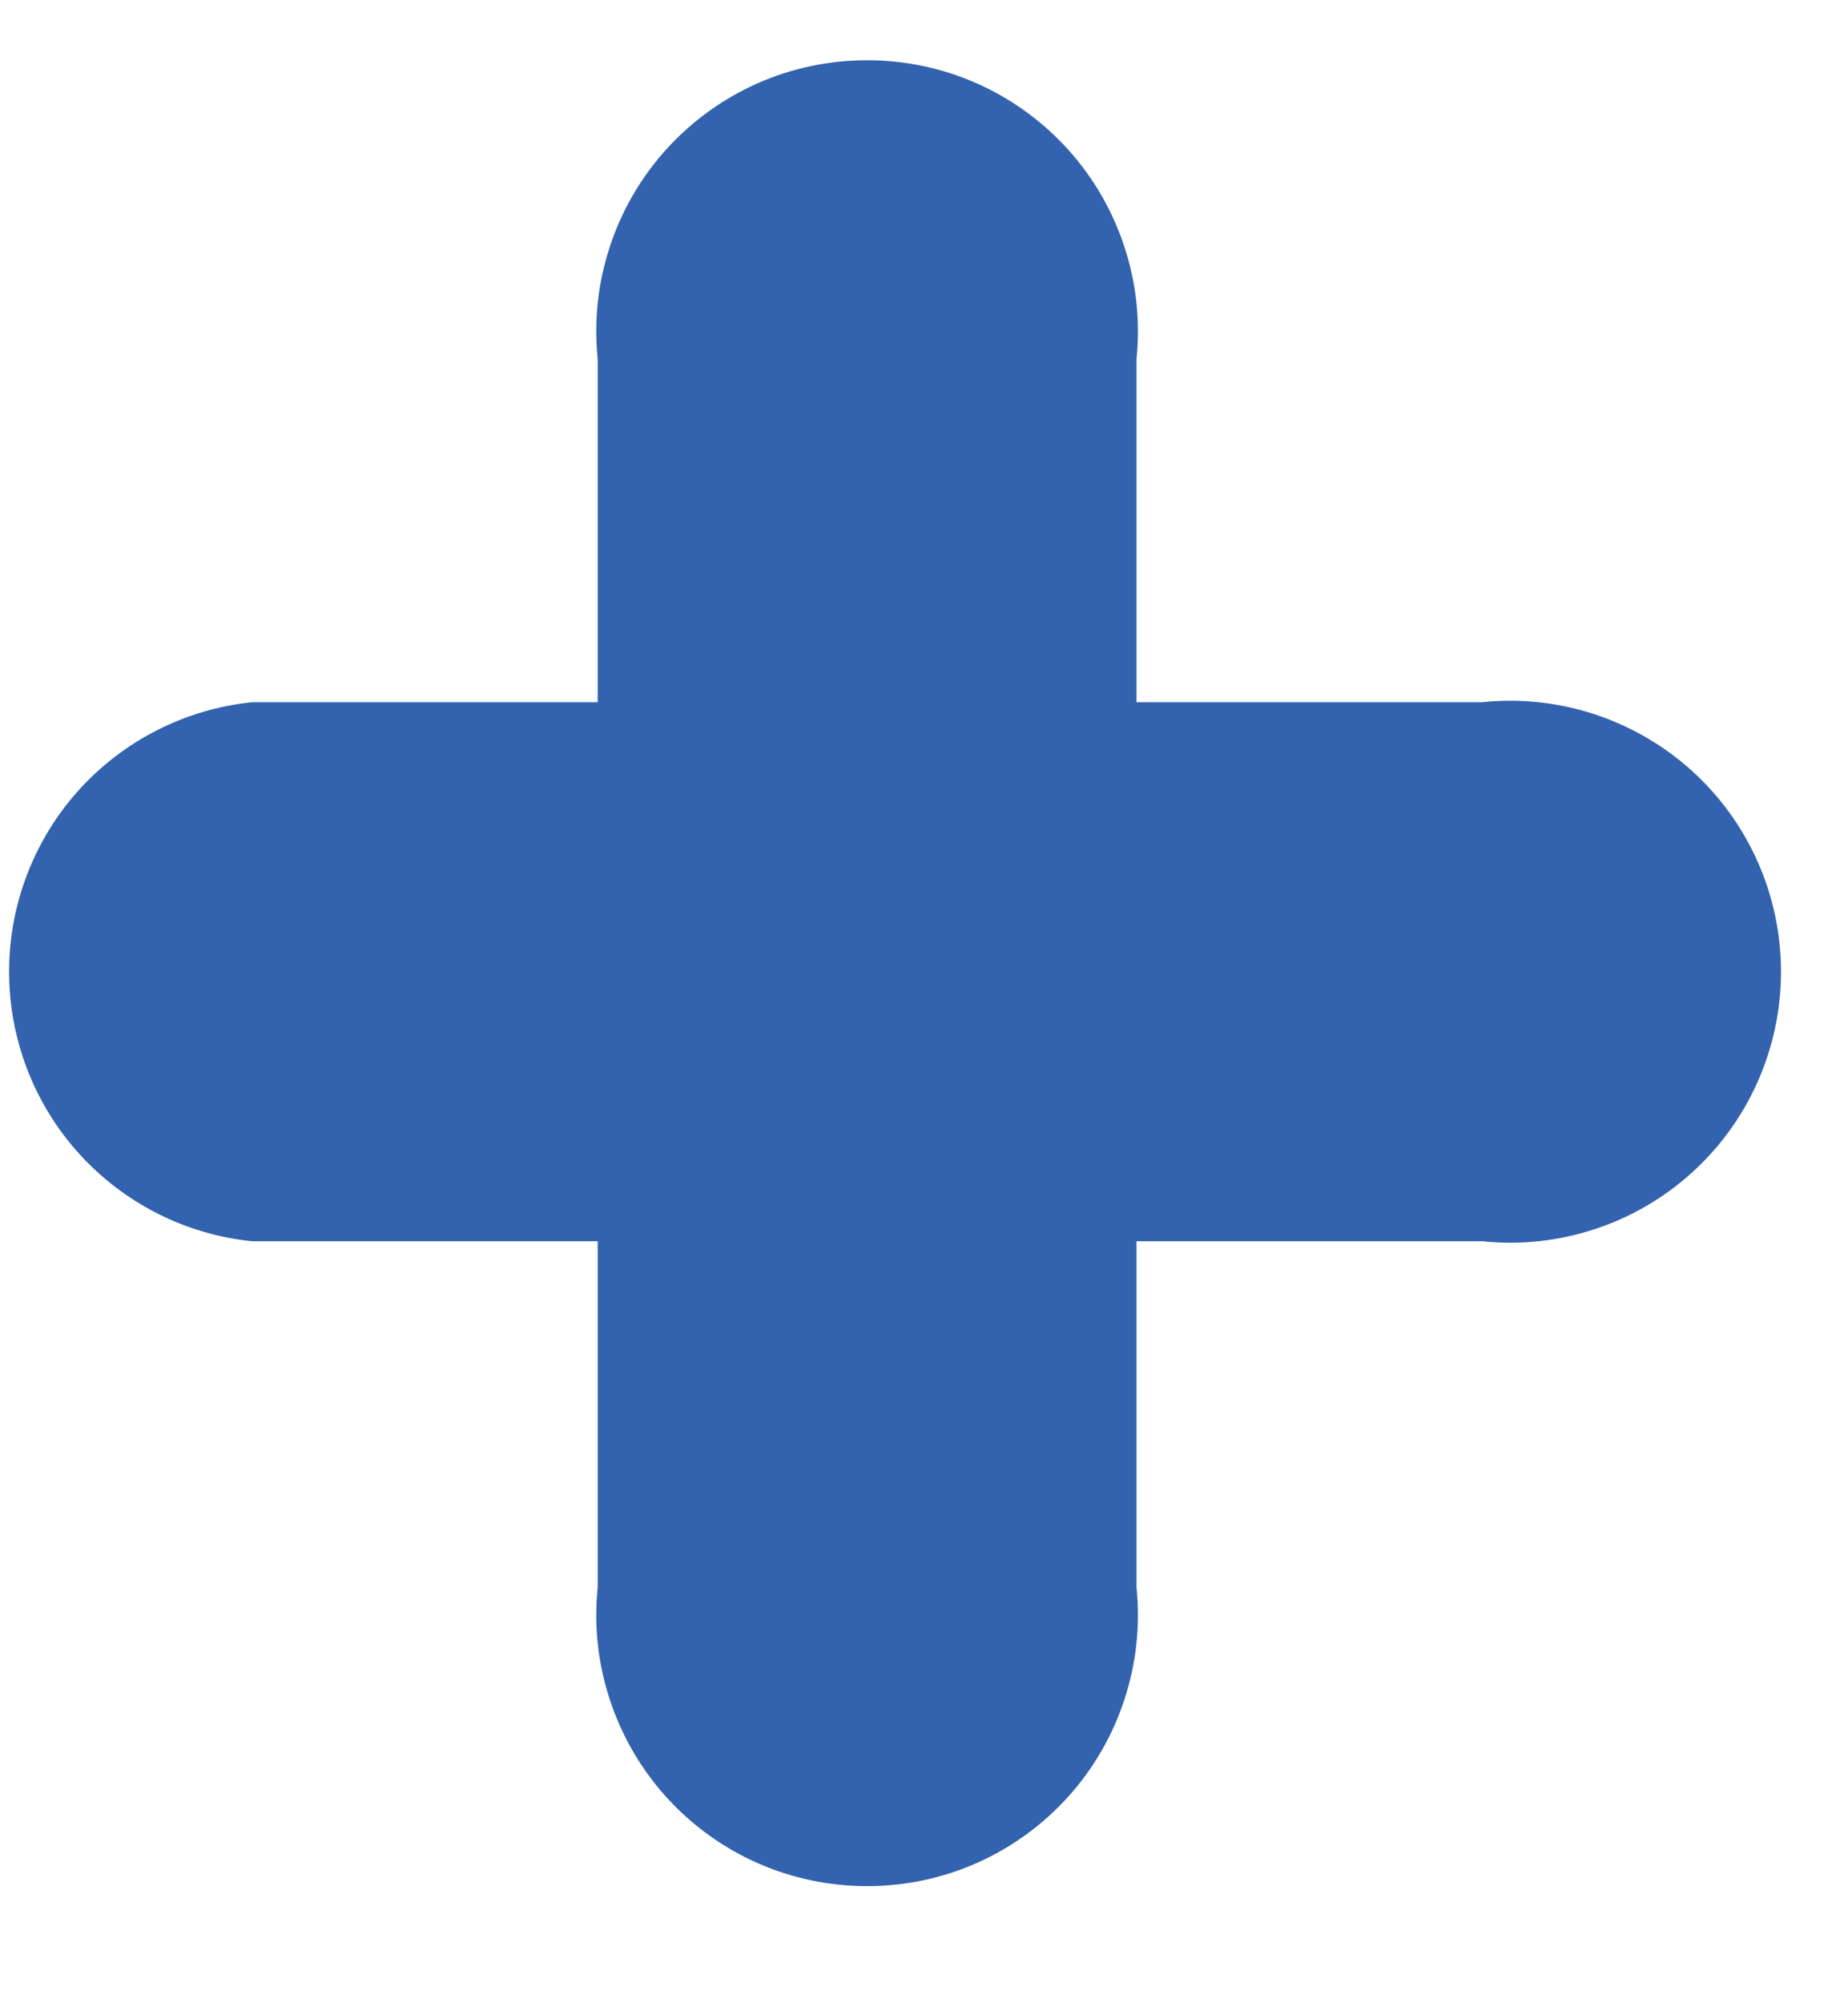 <svg width="12" height="13" viewBox="0 0 12 13" fill="none" xmlns="http://www.w3.org/2000/svg">
<path d="M7.38 10.301V8.055H9.625C9.87 8.081 10.117 8.054 10.351 7.978C10.585 7.902 10.801 7.777 10.984 7.612C11.167 7.447 11.313 7.246 11.413 7.021C11.513 6.796 11.565 6.552 11.565 6.306C11.565 6.06 11.513 5.816 11.413 5.591C11.313 5.366 11.167 5.165 10.984 5C10.801 4.835 10.585 4.711 10.351 4.634C10.117 4.558 9.87 4.531 9.625 4.557H7.38V2.33C7.405 2.086 7.379 1.838 7.302 1.604C7.226 1.37 7.101 1.154 6.937 0.972C6.772 0.789 6.57 0.642 6.345 0.542C6.12 0.442 5.877 0.391 5.631 0.391C5.384 0.391 5.141 0.442 4.916 0.542C4.691 0.642 4.489 0.789 4.324 0.972C4.16 1.154 4.035 1.37 3.959 1.604C3.882 1.838 3.856 2.086 3.881 2.33V4.557H1.636C1.203 4.602 0.803 4.805 0.511 5.128C0.22 5.451 0.059 5.871 0.059 6.306C0.059 6.741 0.22 7.161 0.511 7.484C0.803 7.807 1.203 8.011 1.636 8.055H3.881V10.301C3.856 10.546 3.882 10.793 3.959 11.027C4.035 11.261 4.16 11.477 4.324 11.659C4.489 11.842 4.691 11.989 4.916 12.089C5.141 12.189 5.384 12.24 5.631 12.24C5.877 12.24 6.12 12.189 6.345 12.089C6.57 11.989 6.772 11.842 6.937 11.659C7.101 11.477 7.226 11.261 7.302 11.027C7.379 10.793 7.405 10.546 7.38 10.301Z" fill="#3363AE"/>
</svg>
